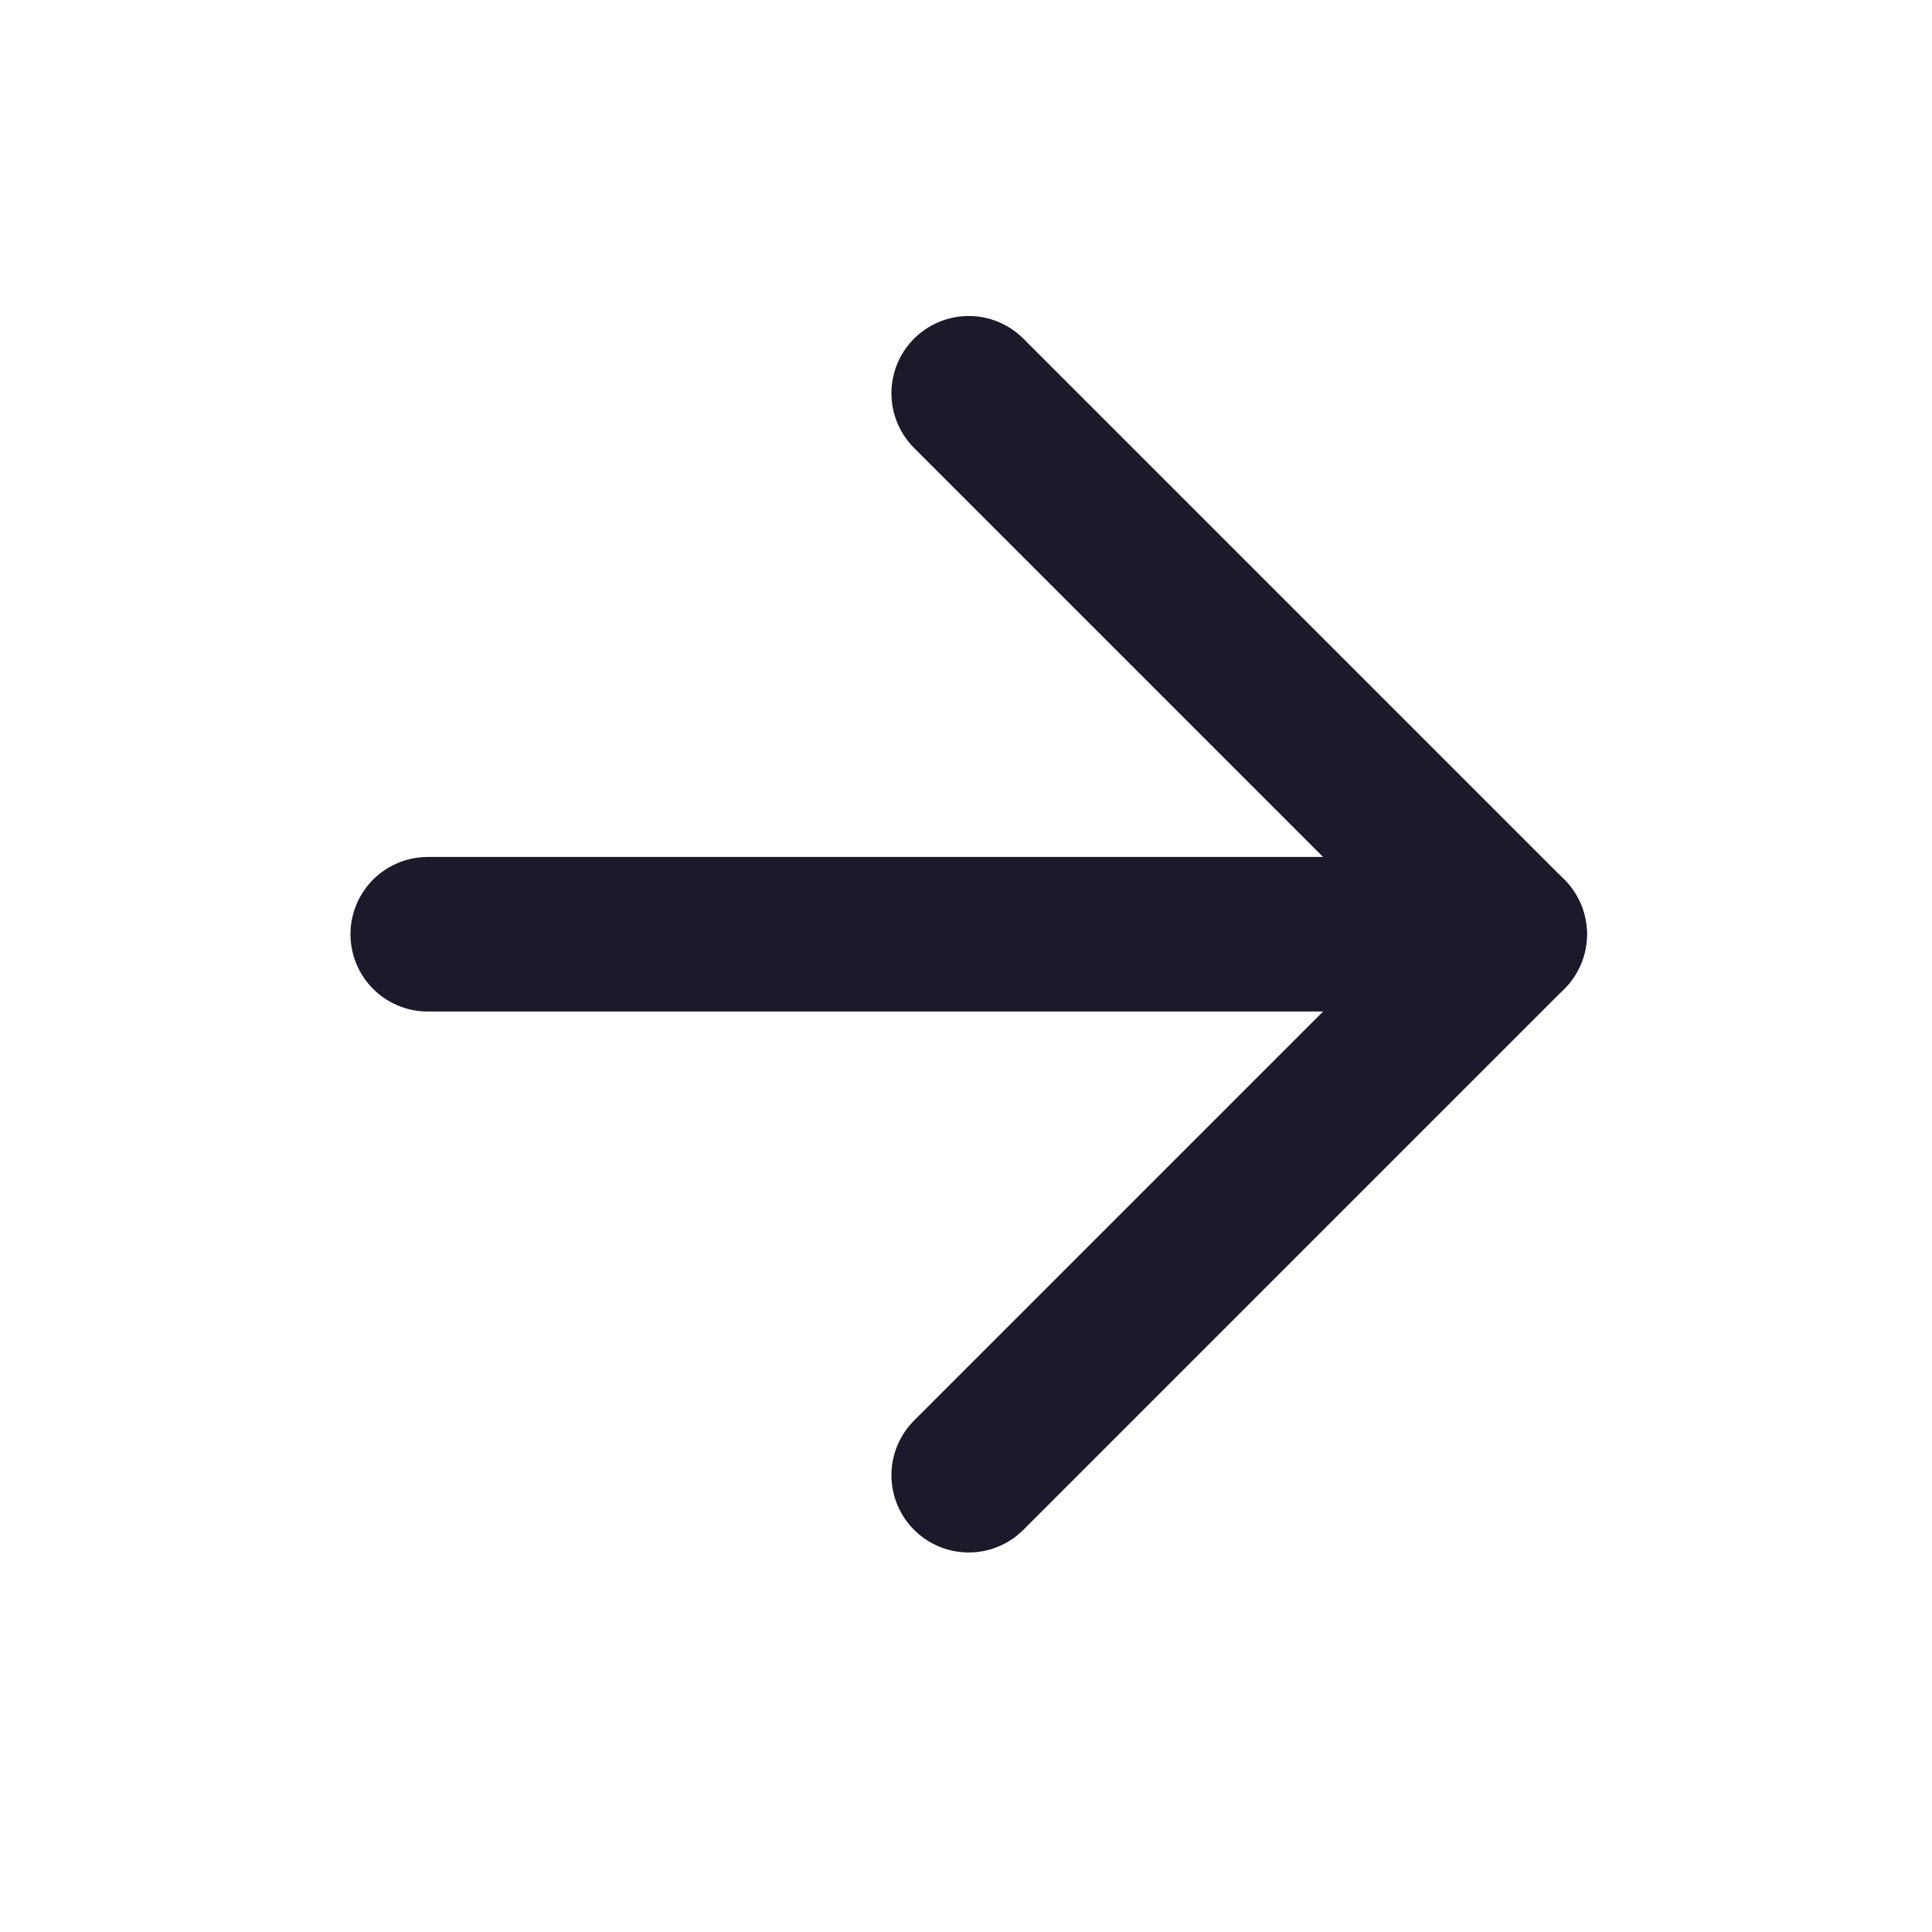 <svg width="25" height="25" viewBox="0 0 25 25" fill="none" xmlns="http://www.w3.org/2000/svg">
<path d="M5.535 12.089H19.535" stroke="#1C192B" stroke-width="2" stroke-linecap="round" stroke-linejoin="round"/>
<path d="M12.535 5.089L19.535 12.089L12.535 19.089" stroke="#1C192B" stroke-width="2" stroke-linecap="round" stroke-linejoin="round"/>
</svg>
